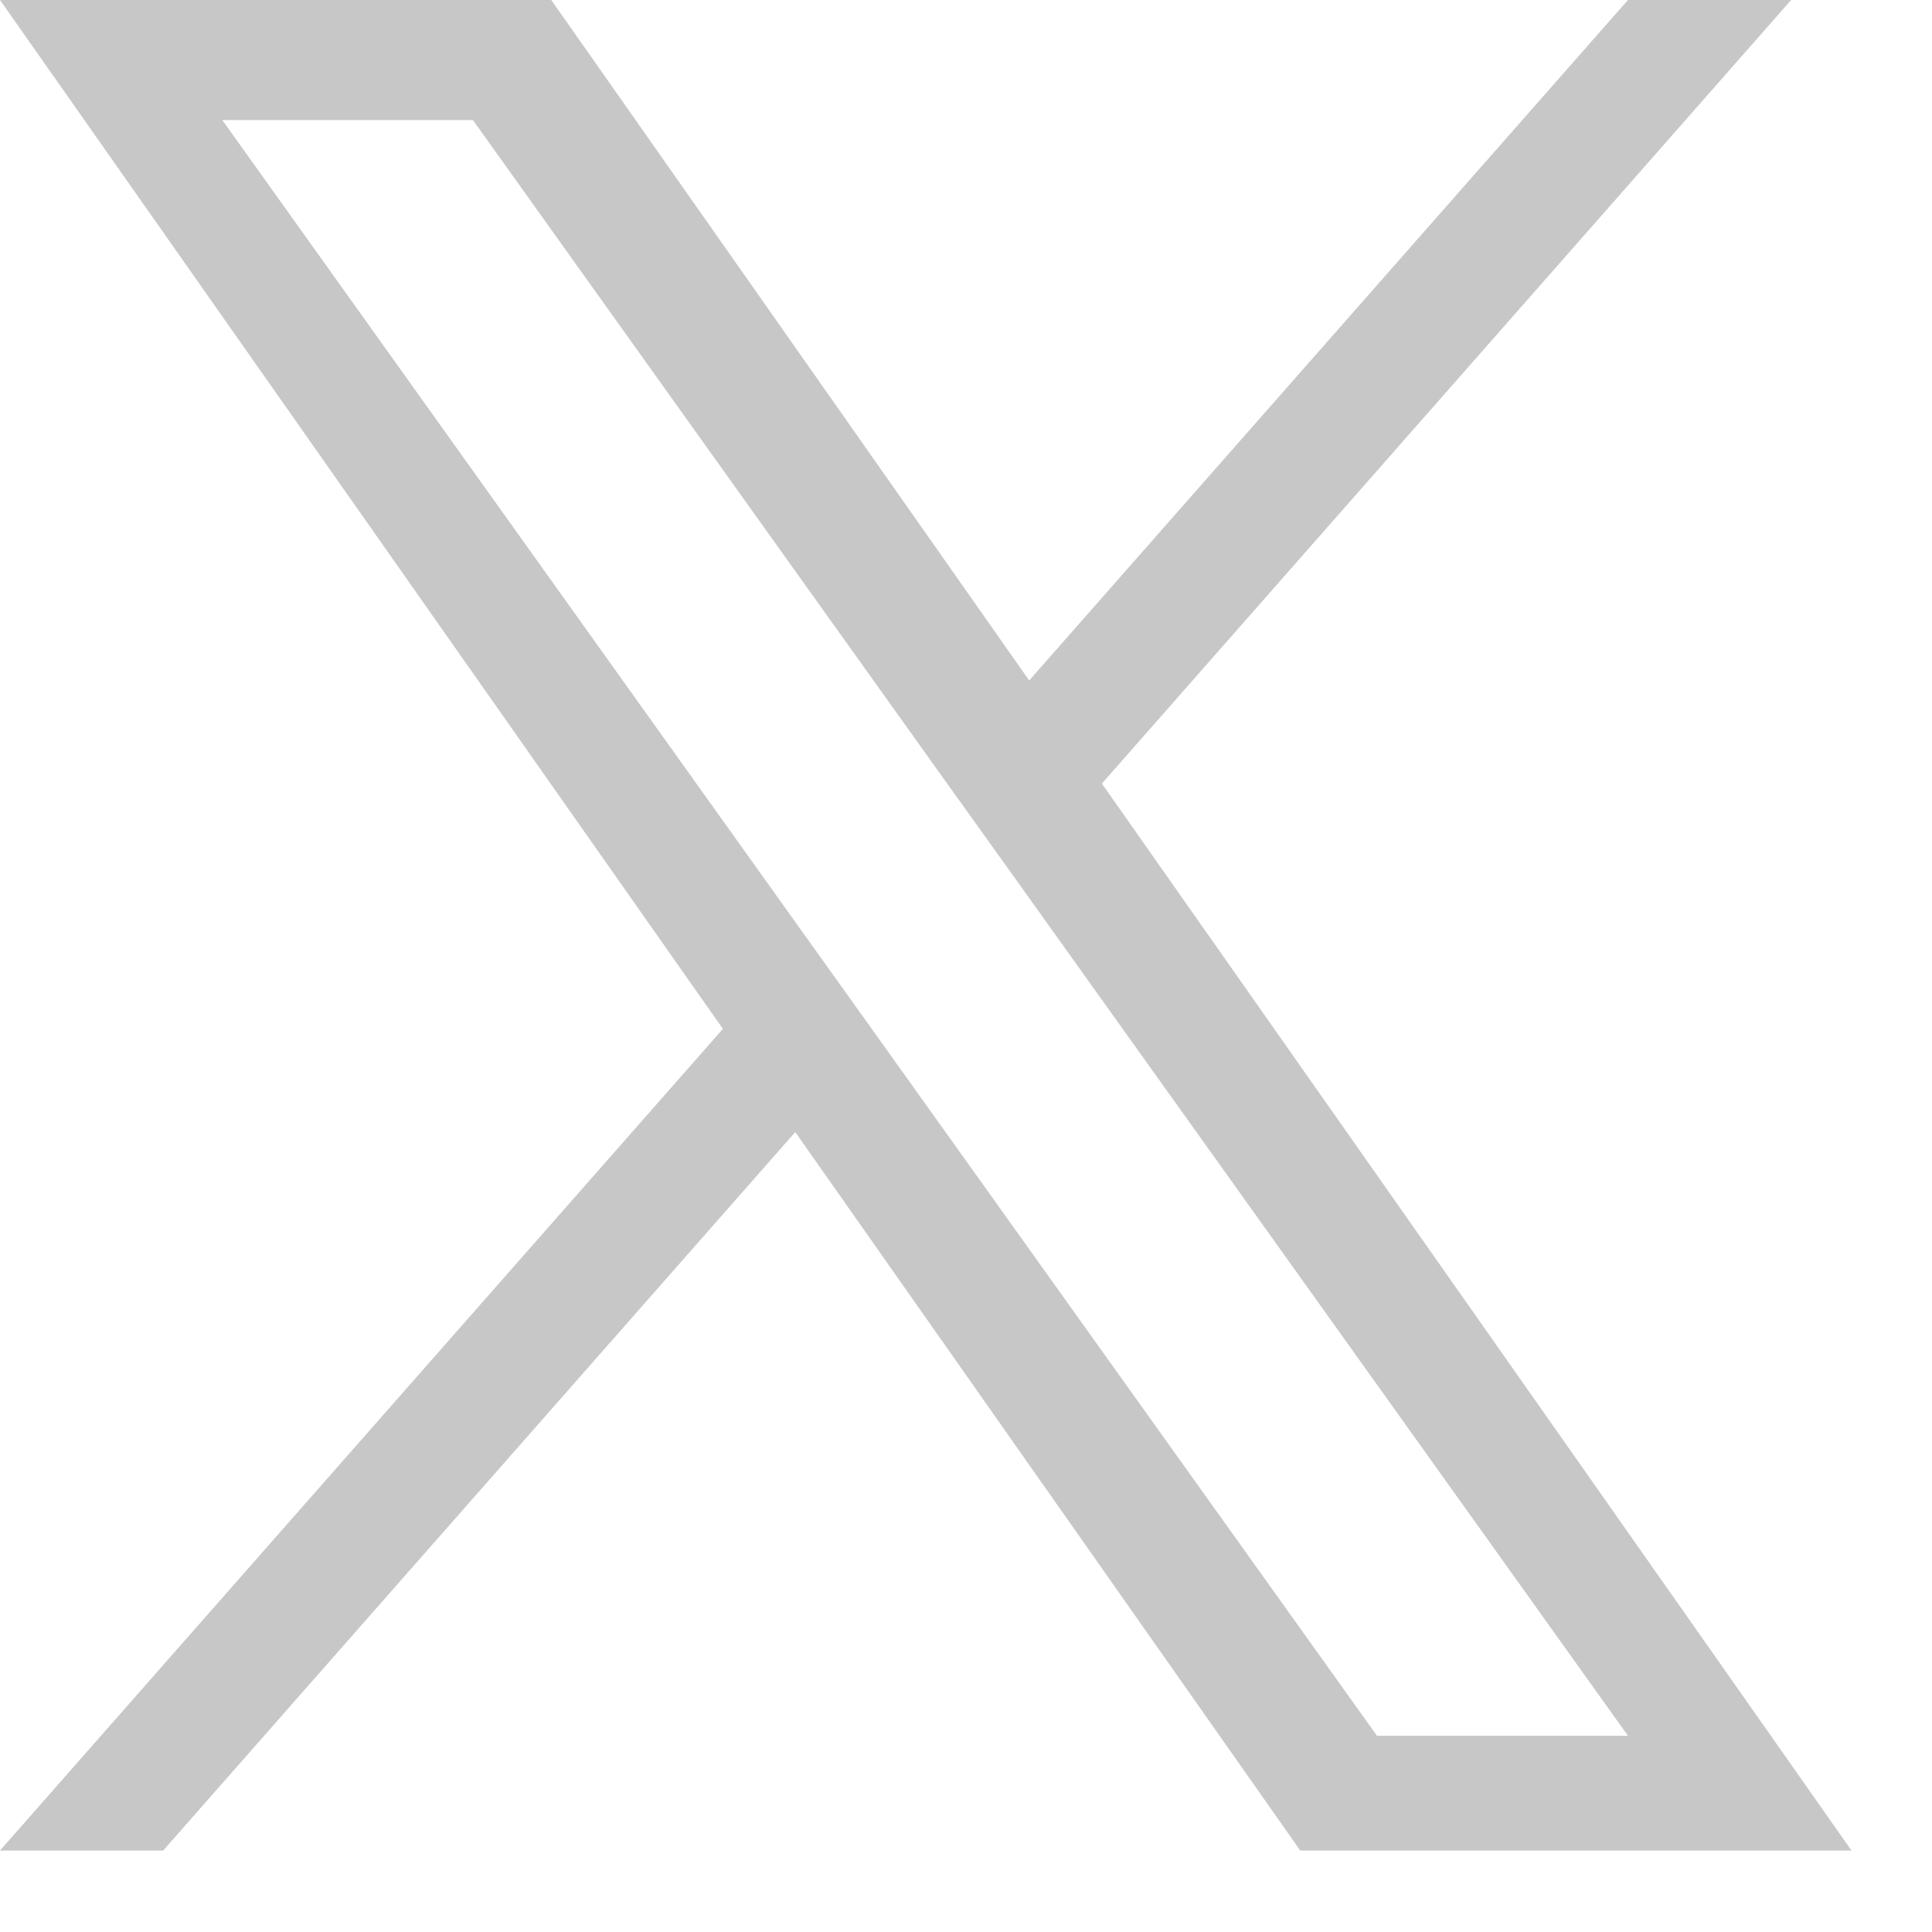 <svg xmlns="http://www.w3.org/2000/svg" viewBox="0 0 24 24" width="24" height="24"><path fill="#c7c7c7" d="M13.688 9.734 22.25 0h-2.027l-7.438 8.453L6.848 0H0l8.98 12.781L0 22.988h2.027l7.852-8.925 6.273 8.925H23Zm-2.778 3.16L10 11.622 2.762 1.492h3.113l5.844 8.176.91 1.27 7.594 10.624h-3.118Zm0 0"/></svg>
